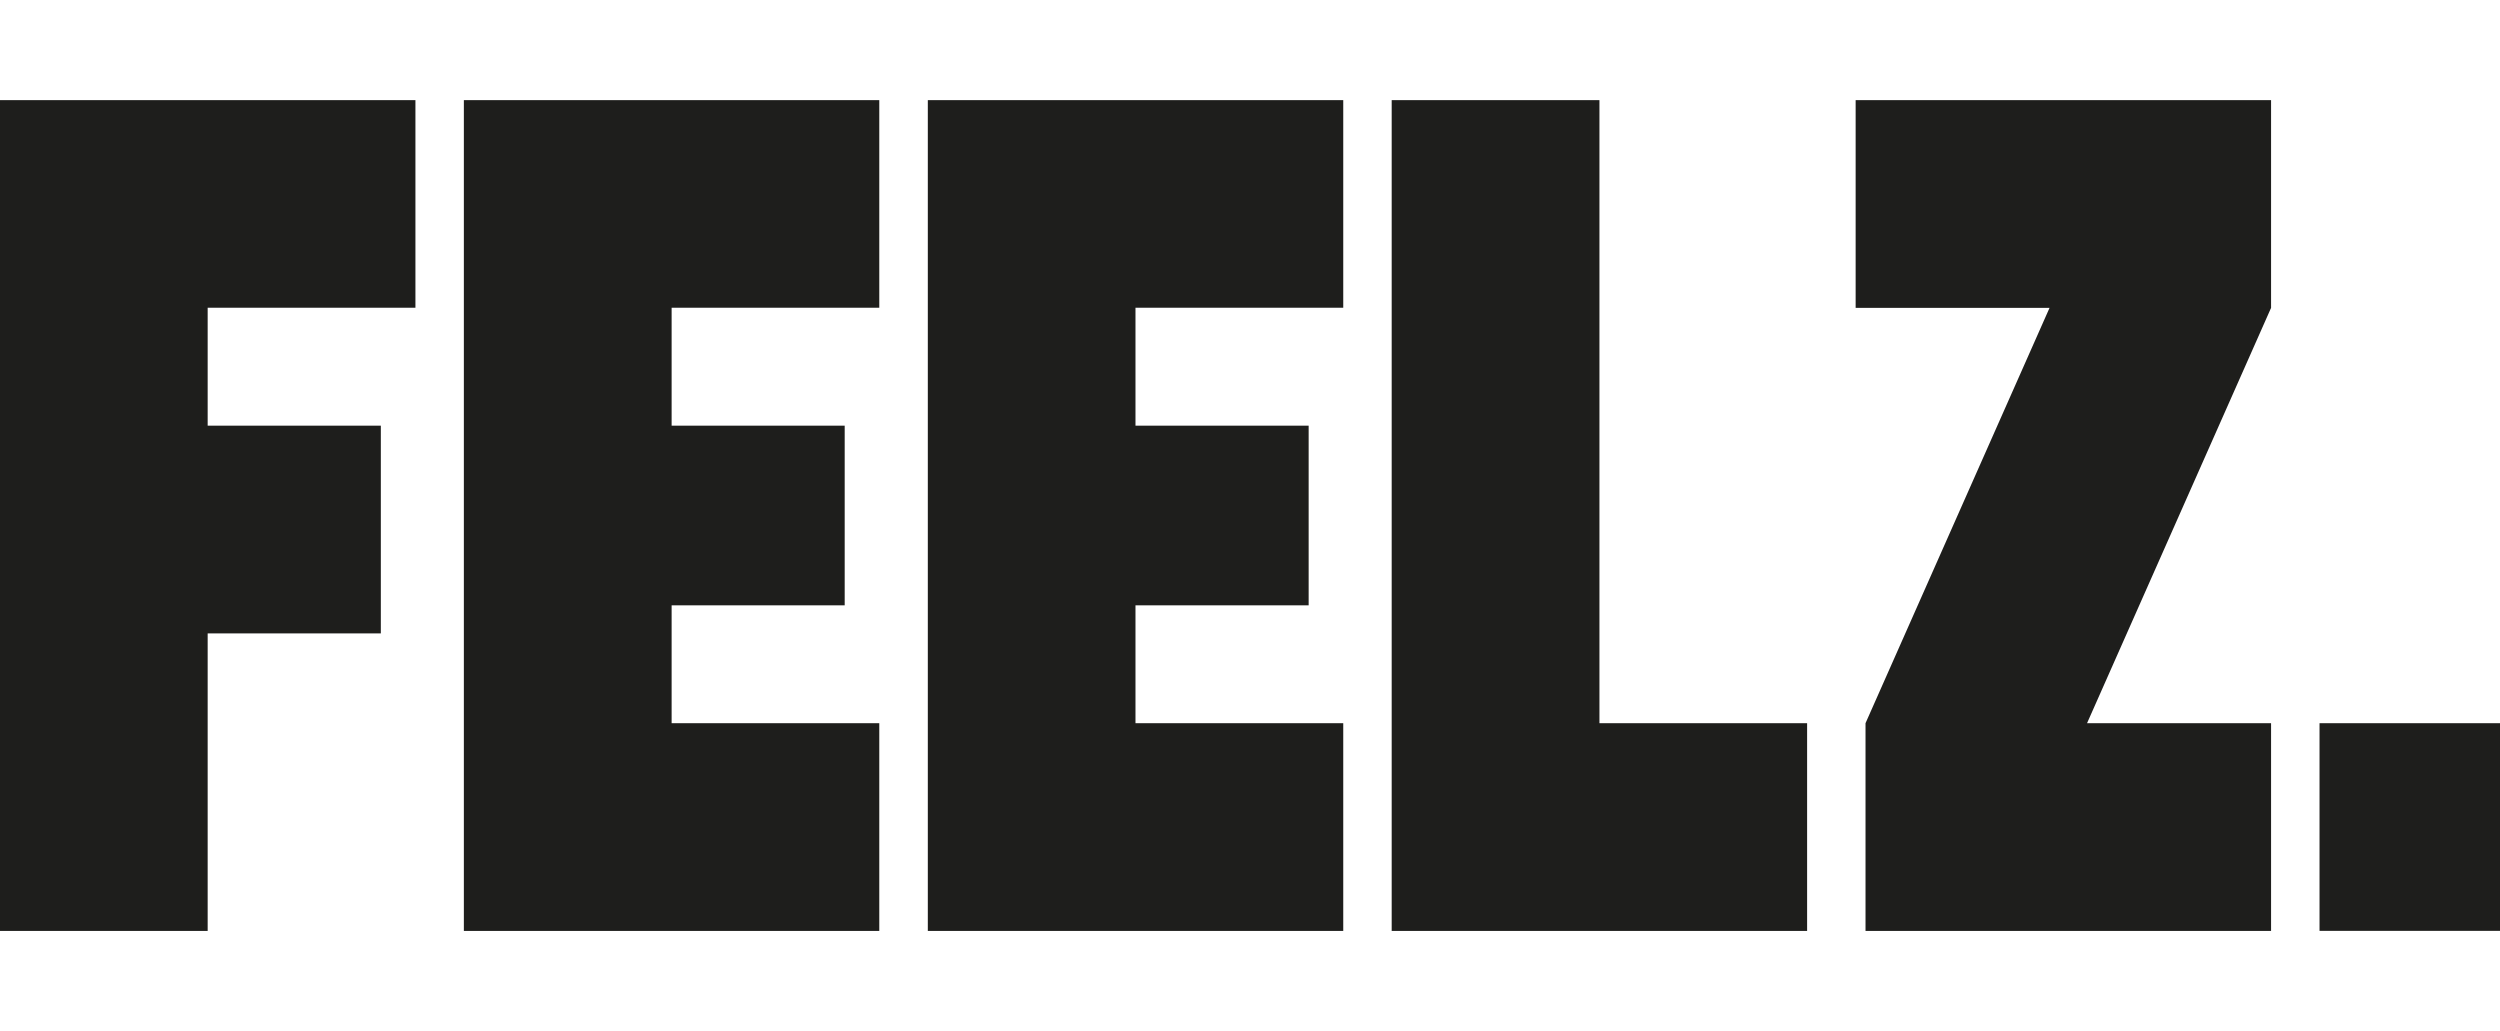 <svg width="999" height="412" viewBox="0 0 999 412" fill="none" xmlns="http://www.w3.org/2000/svg">
<g clip-path="url(#clip0_18_55529)">
<g clip-path="url(#clip1_18_55529)">
<path d="M999.669 288.988H926.883V371.97H999.669V288.988Z" fill="#1E1E1C"/>
<path d="M556.116 40H639.138V288.988H722.121V372H556.116V40Z" fill="#1E1E1C"/>
<path d="M522.937 206.005V241.903H453.74V288.988H536.762V372H370.757V206.005V40H536.762V122.983H453.74V170.097H522.937V206.005Z" fill="#1E1E1C"/>
<path d="M337.538 206.005V241.903H268.381V288.988H351.363V372H185.358V206.005V40H351.363V122.983H268.381V170.097H337.538V206.005Z" fill="#1E1E1C"/>
<path d="M166.005 122.983V40H0V372H82.983V253.119H152.18V170.097H82.983V122.983H166.005Z" fill="#1E1E1C"/>
<path d="M745.463 288.988V372H907.519V288.988H833.984L907.519 123.022V40H741.514V123.022H818.999L745.463 288.988Z" fill="#1E1E1C"/>
</g>
</g>
<defs>
<clipPath id="clip0_18_55529">
<rect width="999" height="412" fill="white"/>
</clipPath>
<clipPath id="clip1_18_55529">
<rect width="999.669" height="332" fill="white" transform="translate(0 40)"/>
</clipPath>
</defs>
</svg>
